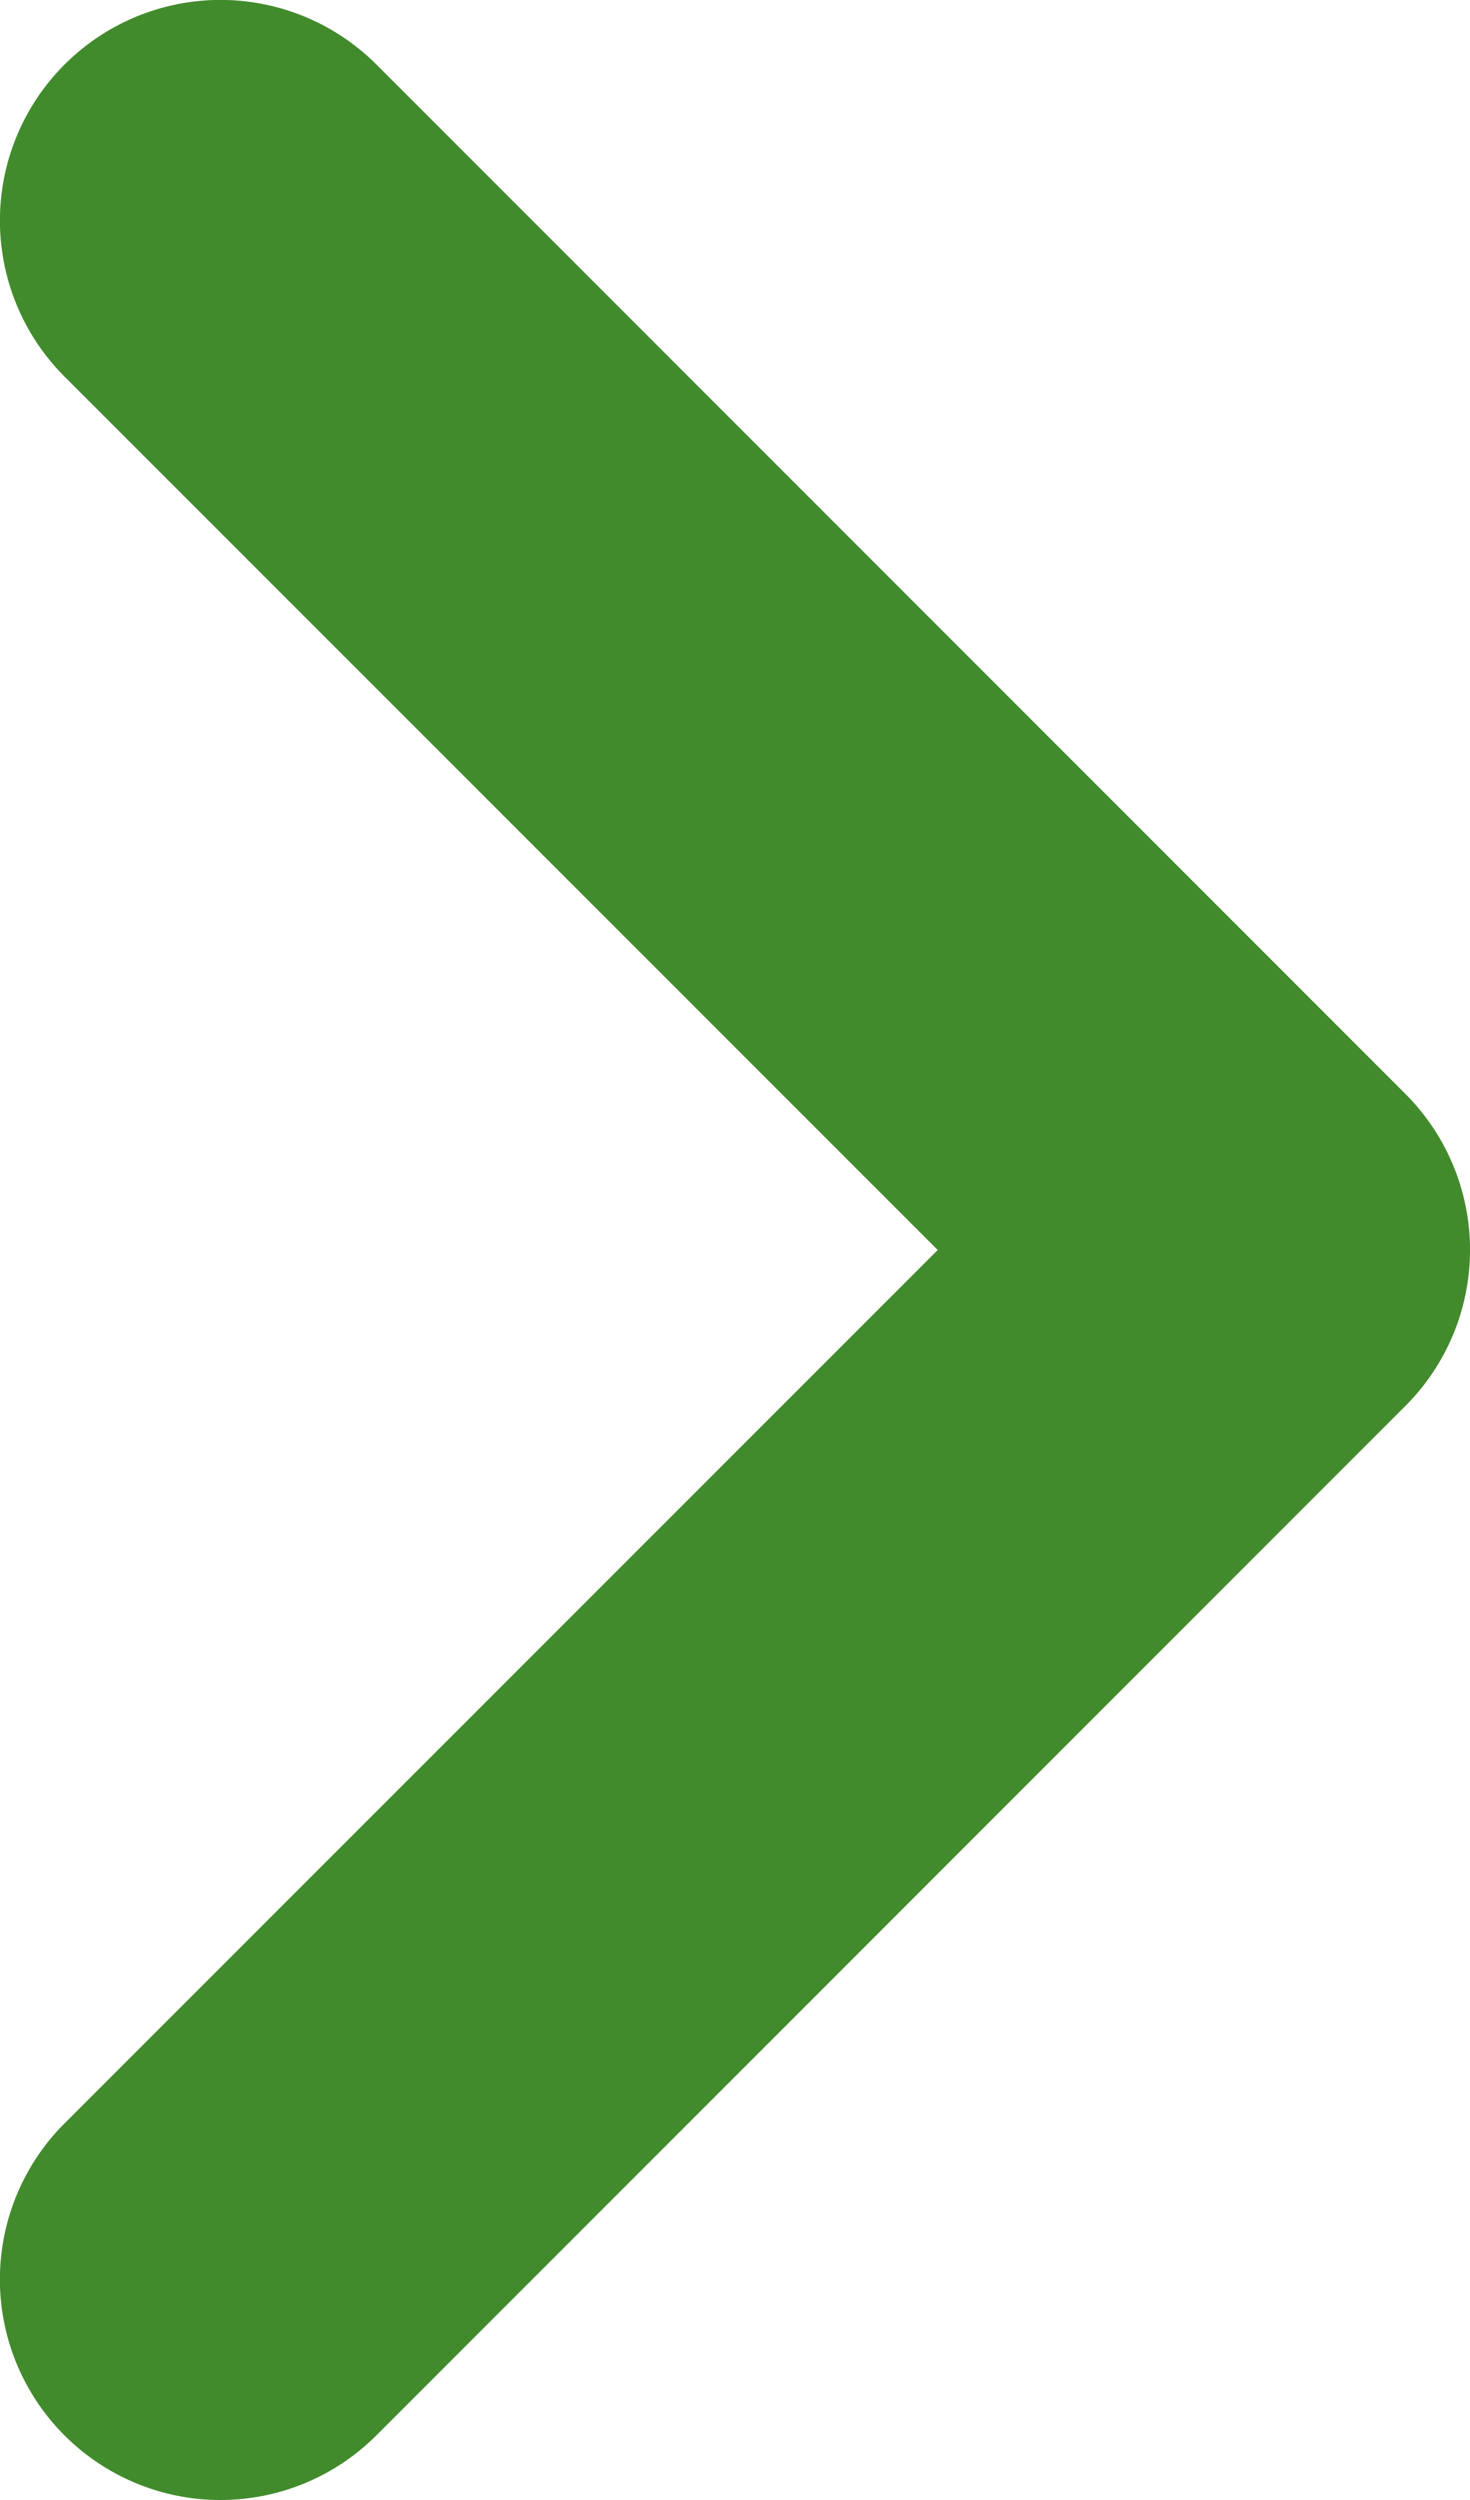 <svg xmlns="http://www.w3.org/2000/svg" width="10" height="17" viewBox="0 0 10 17"><path id="パス_2057" data-name="パス 2057" d="M1.5,17A1.5,1.5,0,0,1,.439,14.439L6.379,8.5.439,2.561A1.5,1.5,0,0,1,2.561.439l7,7a1.5,1.5,0,0,1,0,2.121l-7,7A1.5,1.5,0,0,1,1.5,17Z" fill="#428b2d"/></svg>